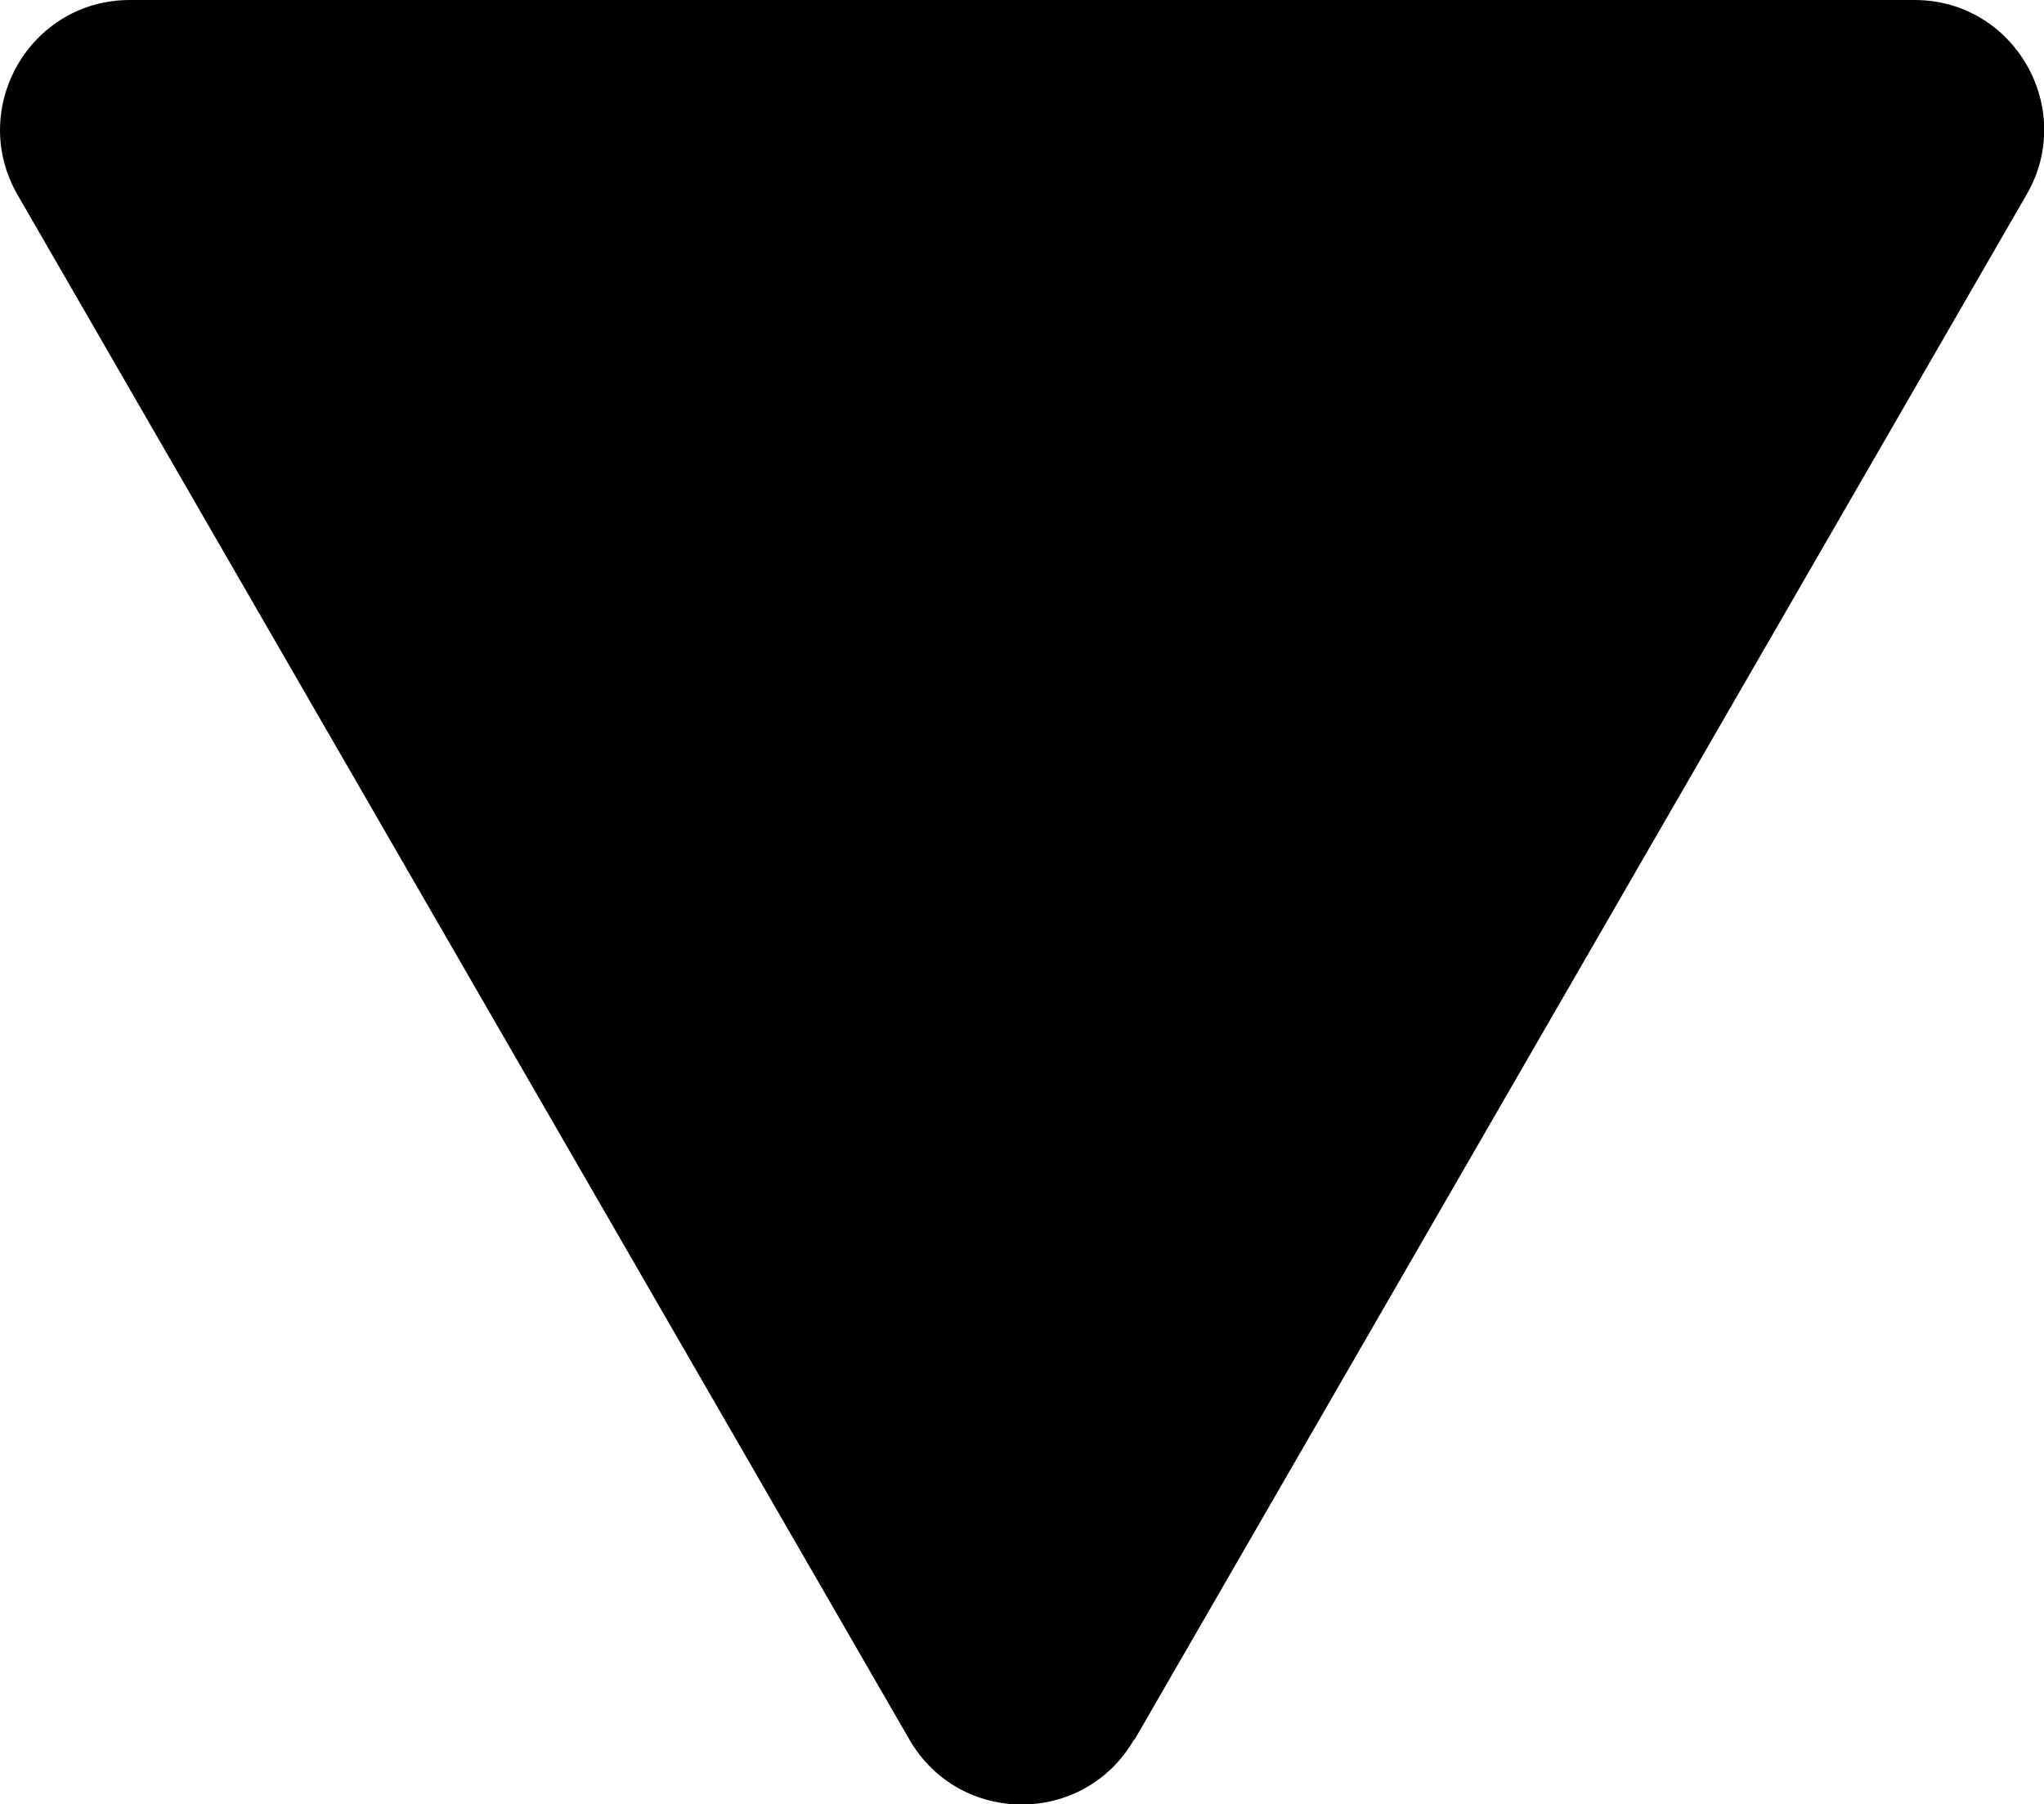<?xml version="1.0" encoding="UTF-8"?>
<svg id="_レイヤー_2" data-name="レイヤー 2" xmlns="http://www.w3.org/2000/svg" viewBox="0 0 37.6 33.2">
  <g id="_レイヤー_1-2" data-name="レイヤー 1">
    <path d="M20.87,32.01L37.28,3.58c.92-1.59-.23-3.58-2.06-3.58H2.39C.55,0-.59,1.99.32,3.58l16.41,28.43c.92,1.59,3.21,1.59,4.13,0Z"/>
  </g>
</svg>